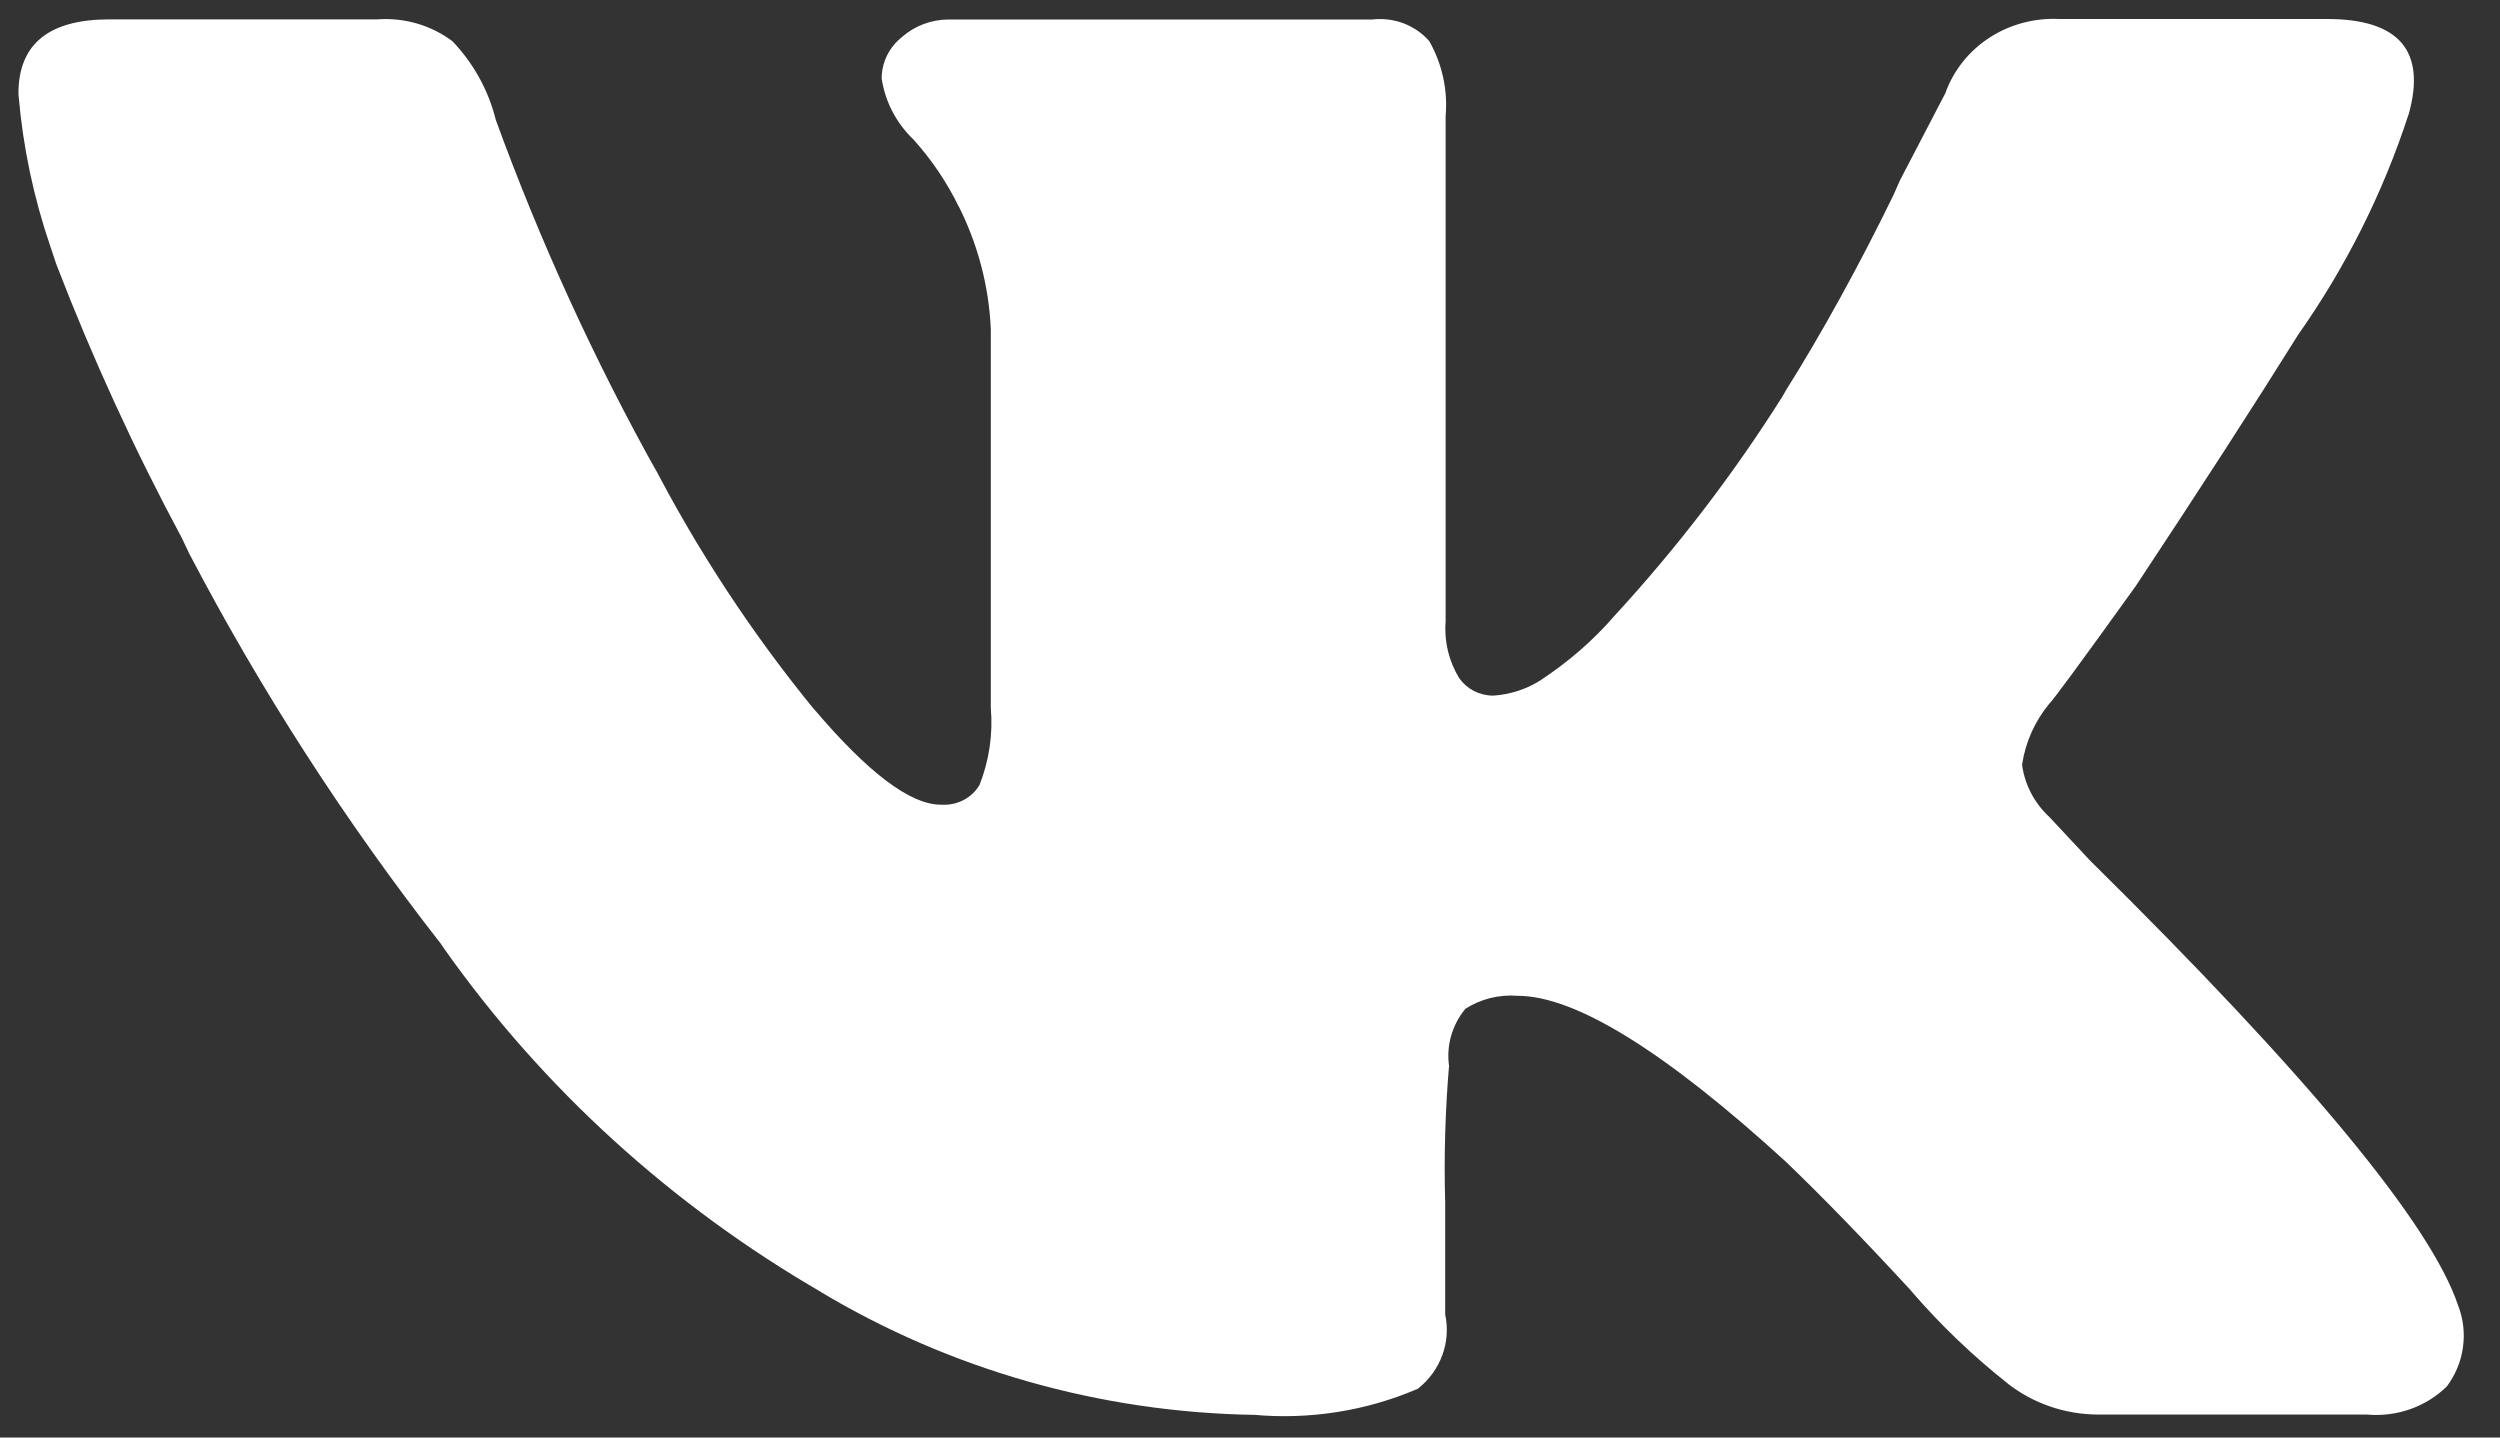 <svg width="40" height="23" viewBox="0 0 40 23" fill="none" xmlns="http://www.w3.org/2000/svg">
<rect x="0" y="0" width="40" height="23" fill="#333333" stroke="none"/>
<path d="M38.534 1.839C38.125 3.095 37.526 4.286 36.757 5.375L36.788 5.328C36.058 6.497 35.185 7.847 34.171 9.378C33.302 10.588 32.841 11.214 32.79 11.257C32.559 11.537 32.409 11.87 32.355 12.224L32.353 12.235C32.395 12.553 32.549 12.849 32.79 13.072L33.442 13.77C36.931 17.212 38.894 19.585 39.33 20.888C39.413 21.102 39.439 21.333 39.407 21.559C39.376 21.785 39.286 22 39.147 22.186L39.151 22.181C38.986 22.343 38.786 22.468 38.565 22.546C38.344 22.624 38.107 22.654 37.872 22.633H37.879H33.581C33.031 22.633 32.526 22.449 32.13 22.142L32.135 22.145C31.57 21.699 31.05 21.202 30.584 20.661L30.569 20.642C29.818 19.828 29.152 19.142 28.57 18.584C26.634 16.817 25.204 15.933 24.282 15.933C23.985 15.909 23.688 15.984 23.441 16.144L23.446 16.141C23.34 16.269 23.263 16.416 23.218 16.573C23.173 16.73 23.162 16.894 23.185 17.055V17.049C23.123 17.779 23.102 18.512 23.123 19.245V19.218V21.032C23.169 21.249 23.154 21.474 23.077 21.682C23.001 21.891 22.867 22.076 22.689 22.217L22.688 22.219C21.862 22.575 20.953 22.719 20.051 22.636L20.073 22.638C17.604 22.599 15.194 21.913 13.102 20.653L13.159 20.685C10.746 19.29 8.678 17.407 7.099 15.168L7.055 15.102C5.521 13.138 4.173 11.047 3.026 8.854L2.912 8.613C2.149 7.192 1.478 5.728 0.901 4.228L0.804 3.938C0.538 3.159 0.368 2.353 0.298 1.536L0.295 1.497C0.295 0.706 0.78 0.31 1.749 0.31H6.037C6.471 0.278 6.901 0.404 7.242 0.662L7.239 0.659C7.565 1.002 7.806 1.423 7.926 1.893L7.93 1.911C8.639 3.859 9.504 5.751 10.518 7.569L10.409 7.355C11.142 8.784 12.029 10.135 13.055 11.386L13.018 11.338C13.887 12.363 14.565 12.875 15.052 12.875L15.104 12.876C15.219 12.877 15.332 12.848 15.431 12.793C15.53 12.738 15.613 12.659 15.67 12.563L15.672 12.56C15.827 12.168 15.889 11.747 15.853 11.329V11.338V5.267C15.823 4.579 15.645 3.903 15.331 3.284L15.344 3.314C15.153 2.92 14.906 2.554 14.61 2.226L14.615 2.232C14.342 1.97 14.164 1.63 14.108 1.263L14.107 1.254C14.107 0.988 14.234 0.748 14.433 0.592L14.434 0.59C14.639 0.411 14.907 0.311 15.184 0.312H21.957C22.127 0.292 22.3 0.314 22.459 0.374C22.618 0.435 22.759 0.533 22.869 0.659L22.87 0.661C23.076 1.026 23.166 1.441 23.13 1.855V1.847V9.943C23.104 10.263 23.182 10.582 23.351 10.857L23.348 10.851C23.408 10.937 23.488 11.007 23.583 11.056C23.678 11.104 23.784 11.13 23.891 11.13C24.166 11.112 24.433 11.025 24.661 10.876L24.656 10.879C25.097 10.587 25.482 10.253 25.812 9.876L25.818 9.868C26.826 8.774 27.729 7.596 28.517 6.347L28.58 6.237C29.141 5.345 29.748 4.246 30.297 3.118L30.398 2.888L31.125 1.492C31.253 1.131 31.5 0.819 31.828 0.605C32.157 0.39 32.55 0.285 32.947 0.304H32.942H37.231C38.39 0.304 38.825 0.816 38.536 1.839H38.534Z" fill="white"/>
</svg>
